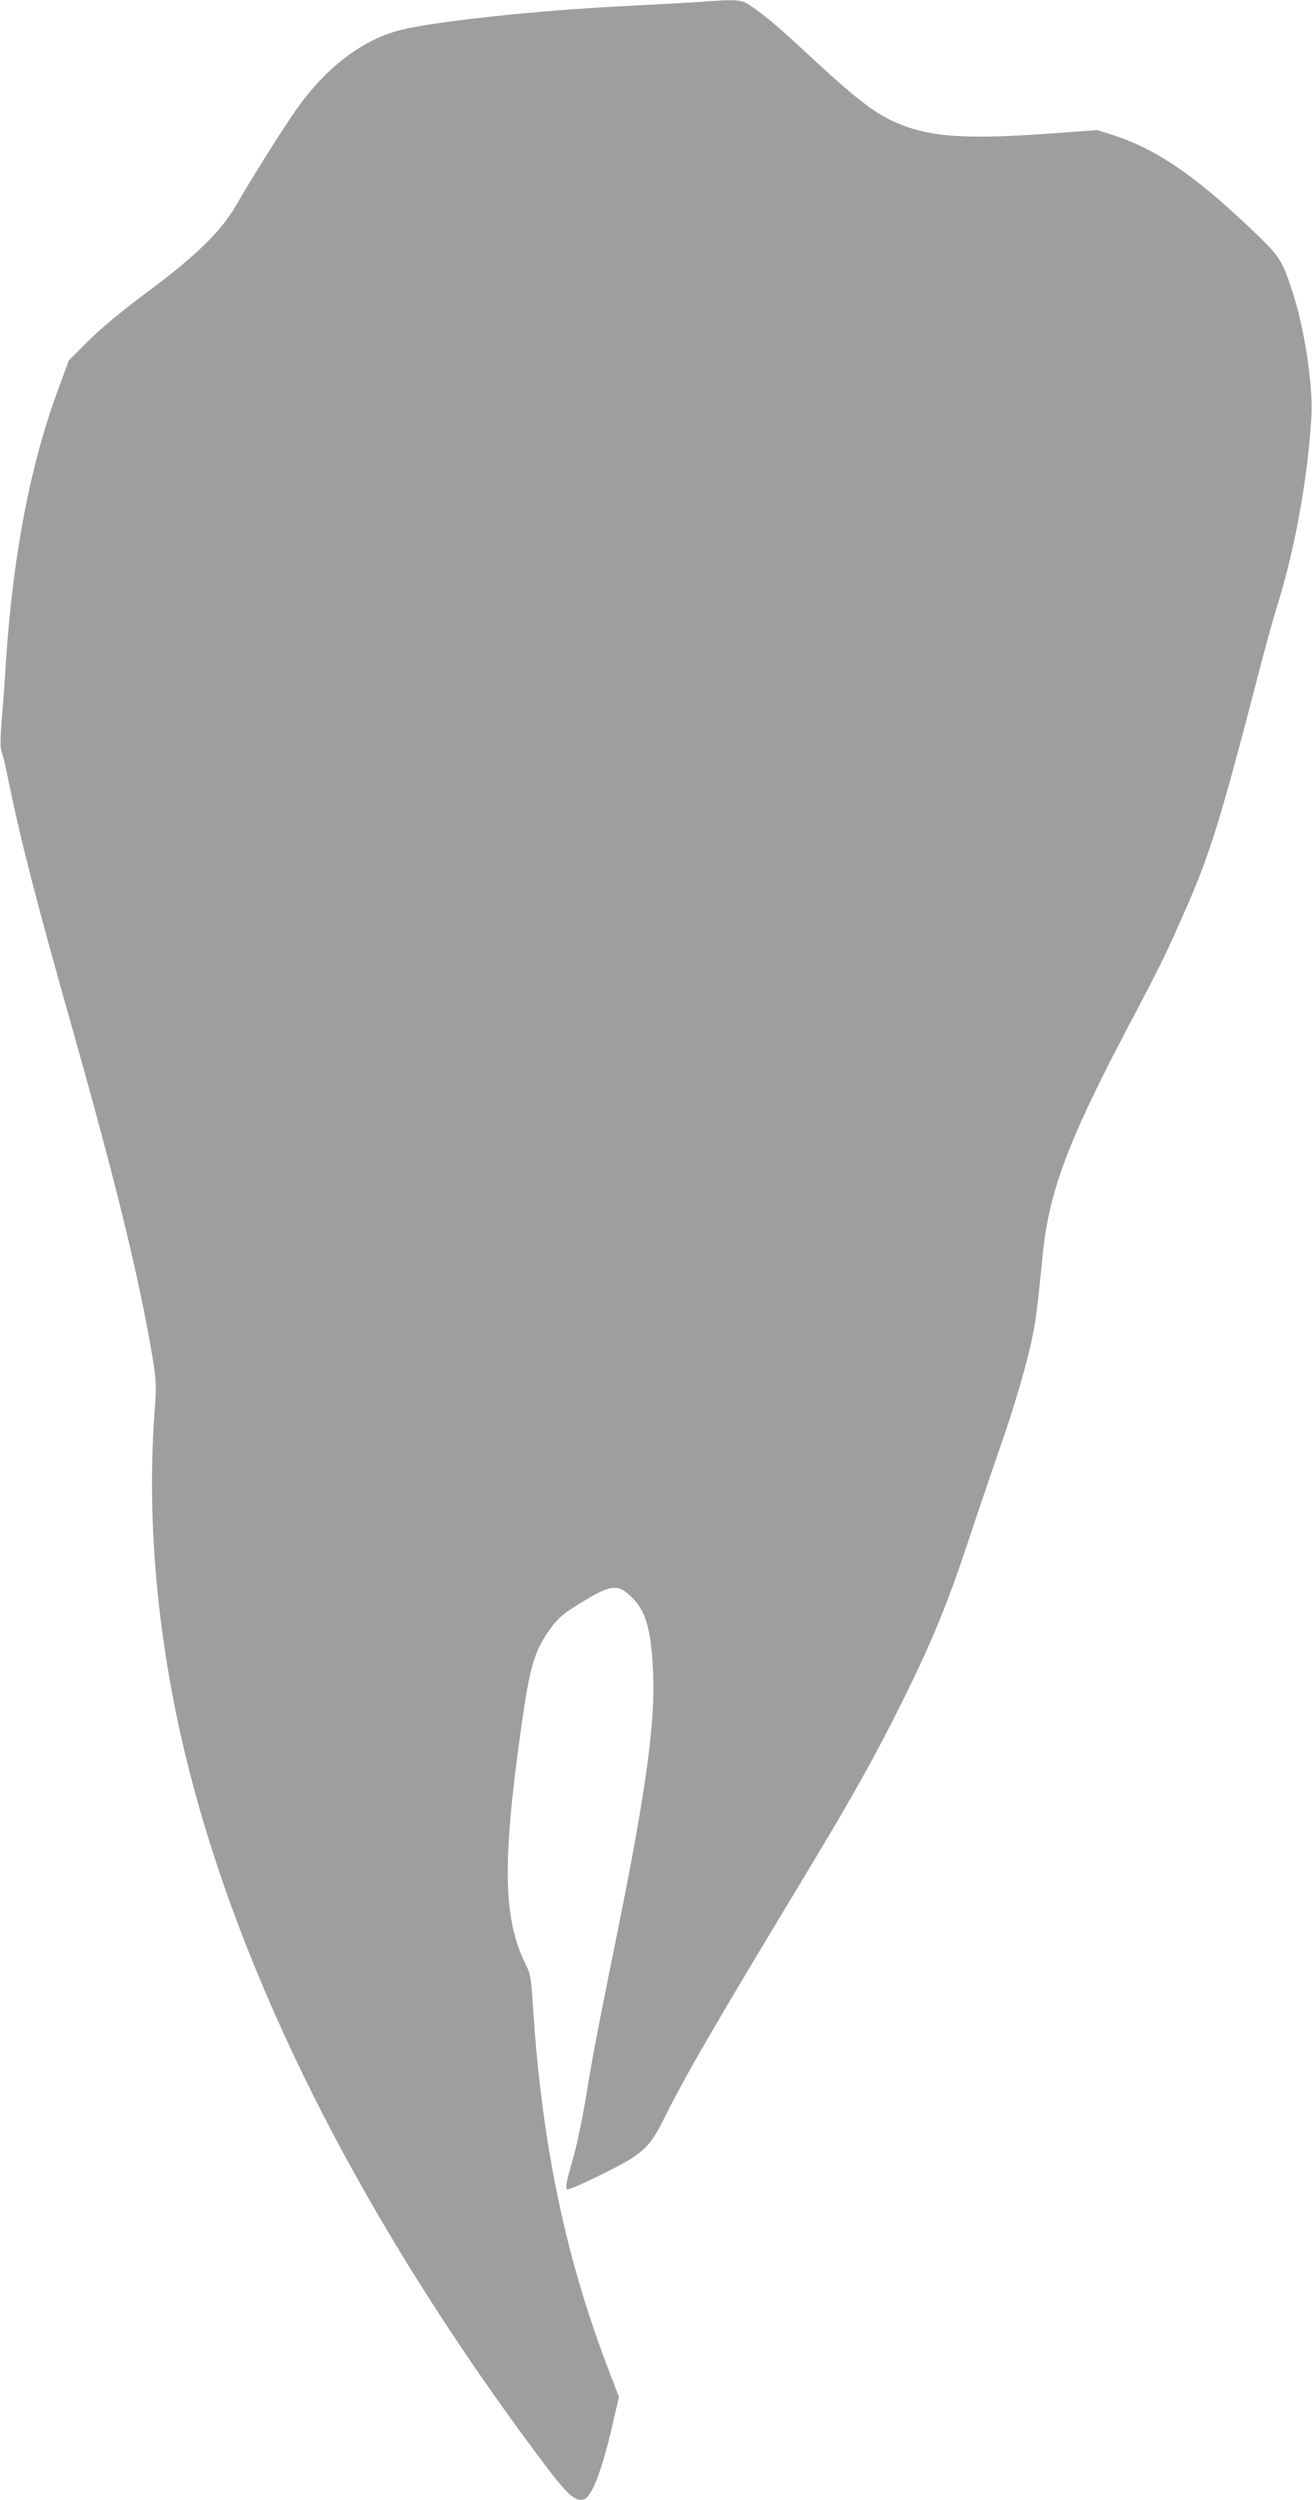 <?xml version="1.0" standalone="no"?>
<!DOCTYPE svg PUBLIC "-//W3C//DTD SVG 20010904//EN"
 "http://www.w3.org/TR/2001/REC-SVG-20010904/DTD/svg10.dtd">
<svg version="1.0" xmlns="http://www.w3.org/2000/svg"
 width="672pt" height="1280pt" viewBox="0 0 672 1280"
 preserveAspectRatio="xMidYMid meet">
<g transform="translate(0,1280) scale(0.1,-0.1)"
fill="#9e9e9e" stroke="none">
<path d="M3565 12789 c-60 -4 -216 -12 -345 -19 -461 -22 -1000 -80 -1174
-125 -193 -51 -376 -191 -528 -405 -68 -97 -227 -349 -314 -500 -73 -125 -206
-255 -449 -435 -127 -94 -237 -185 -301 -249 l-101 -101 -50 -135 c-146 -389
-237 -859 -273 -1415 -5 -88 -15 -220 -21 -293 -8 -93 -8 -140 -1 -160 6 -15
23 -85 37 -157 63 -307 136 -592 342 -1320 214 -759 329 -1235 394 -1624 20
-124 21 -144 10 -290 -37 -516 9 -1083 135 -1646 260 -1157 888 -2424 1821
-3677 155 -208 193 -245 240 -236 43 8 96 146 153 394 l30 131 -64 169 c-214
564 -333 1146 -376 1831 -9 141 -13 168 -36 212 -117 235 -123 519 -23 1226
42 297 66 380 141 486 47 68 76 91 201 165 104 62 146 68 193 32 96 -75 127
-165 139 -403 13 -251 -35 -607 -176 -1305 -111 -549 -127 -632 -165 -860 -19
-118 -50 -268 -69 -332 -35 -119 -42 -158 -27 -158 21 0 264 118 324 157 82
54 112 90 173 213 112 224 253 467 735 1265 231 384 344 586 480 860 153 307
230 496 340 825 48 146 120 356 158 467 79 225 142 440 171 584 18 89 24 137
51 407 32 330 128 586 444 1186 167 316 186 356 298 611 115 264 172 447 352
1140 41 160 89 335 107 390 91 289 159 664 176 975 9 160 -37 456 -98 640 -56
167 -62 176 -219 325 -289 274 -484 405 -707 476 l-73 23 -232 -17 c-421 -31
-614 -20 -776 46 -125 50 -215 119 -487 371 -137 128 -210 189 -277 234 -52
36 -66 37 -283 21z"/>
</g>
</svg>
